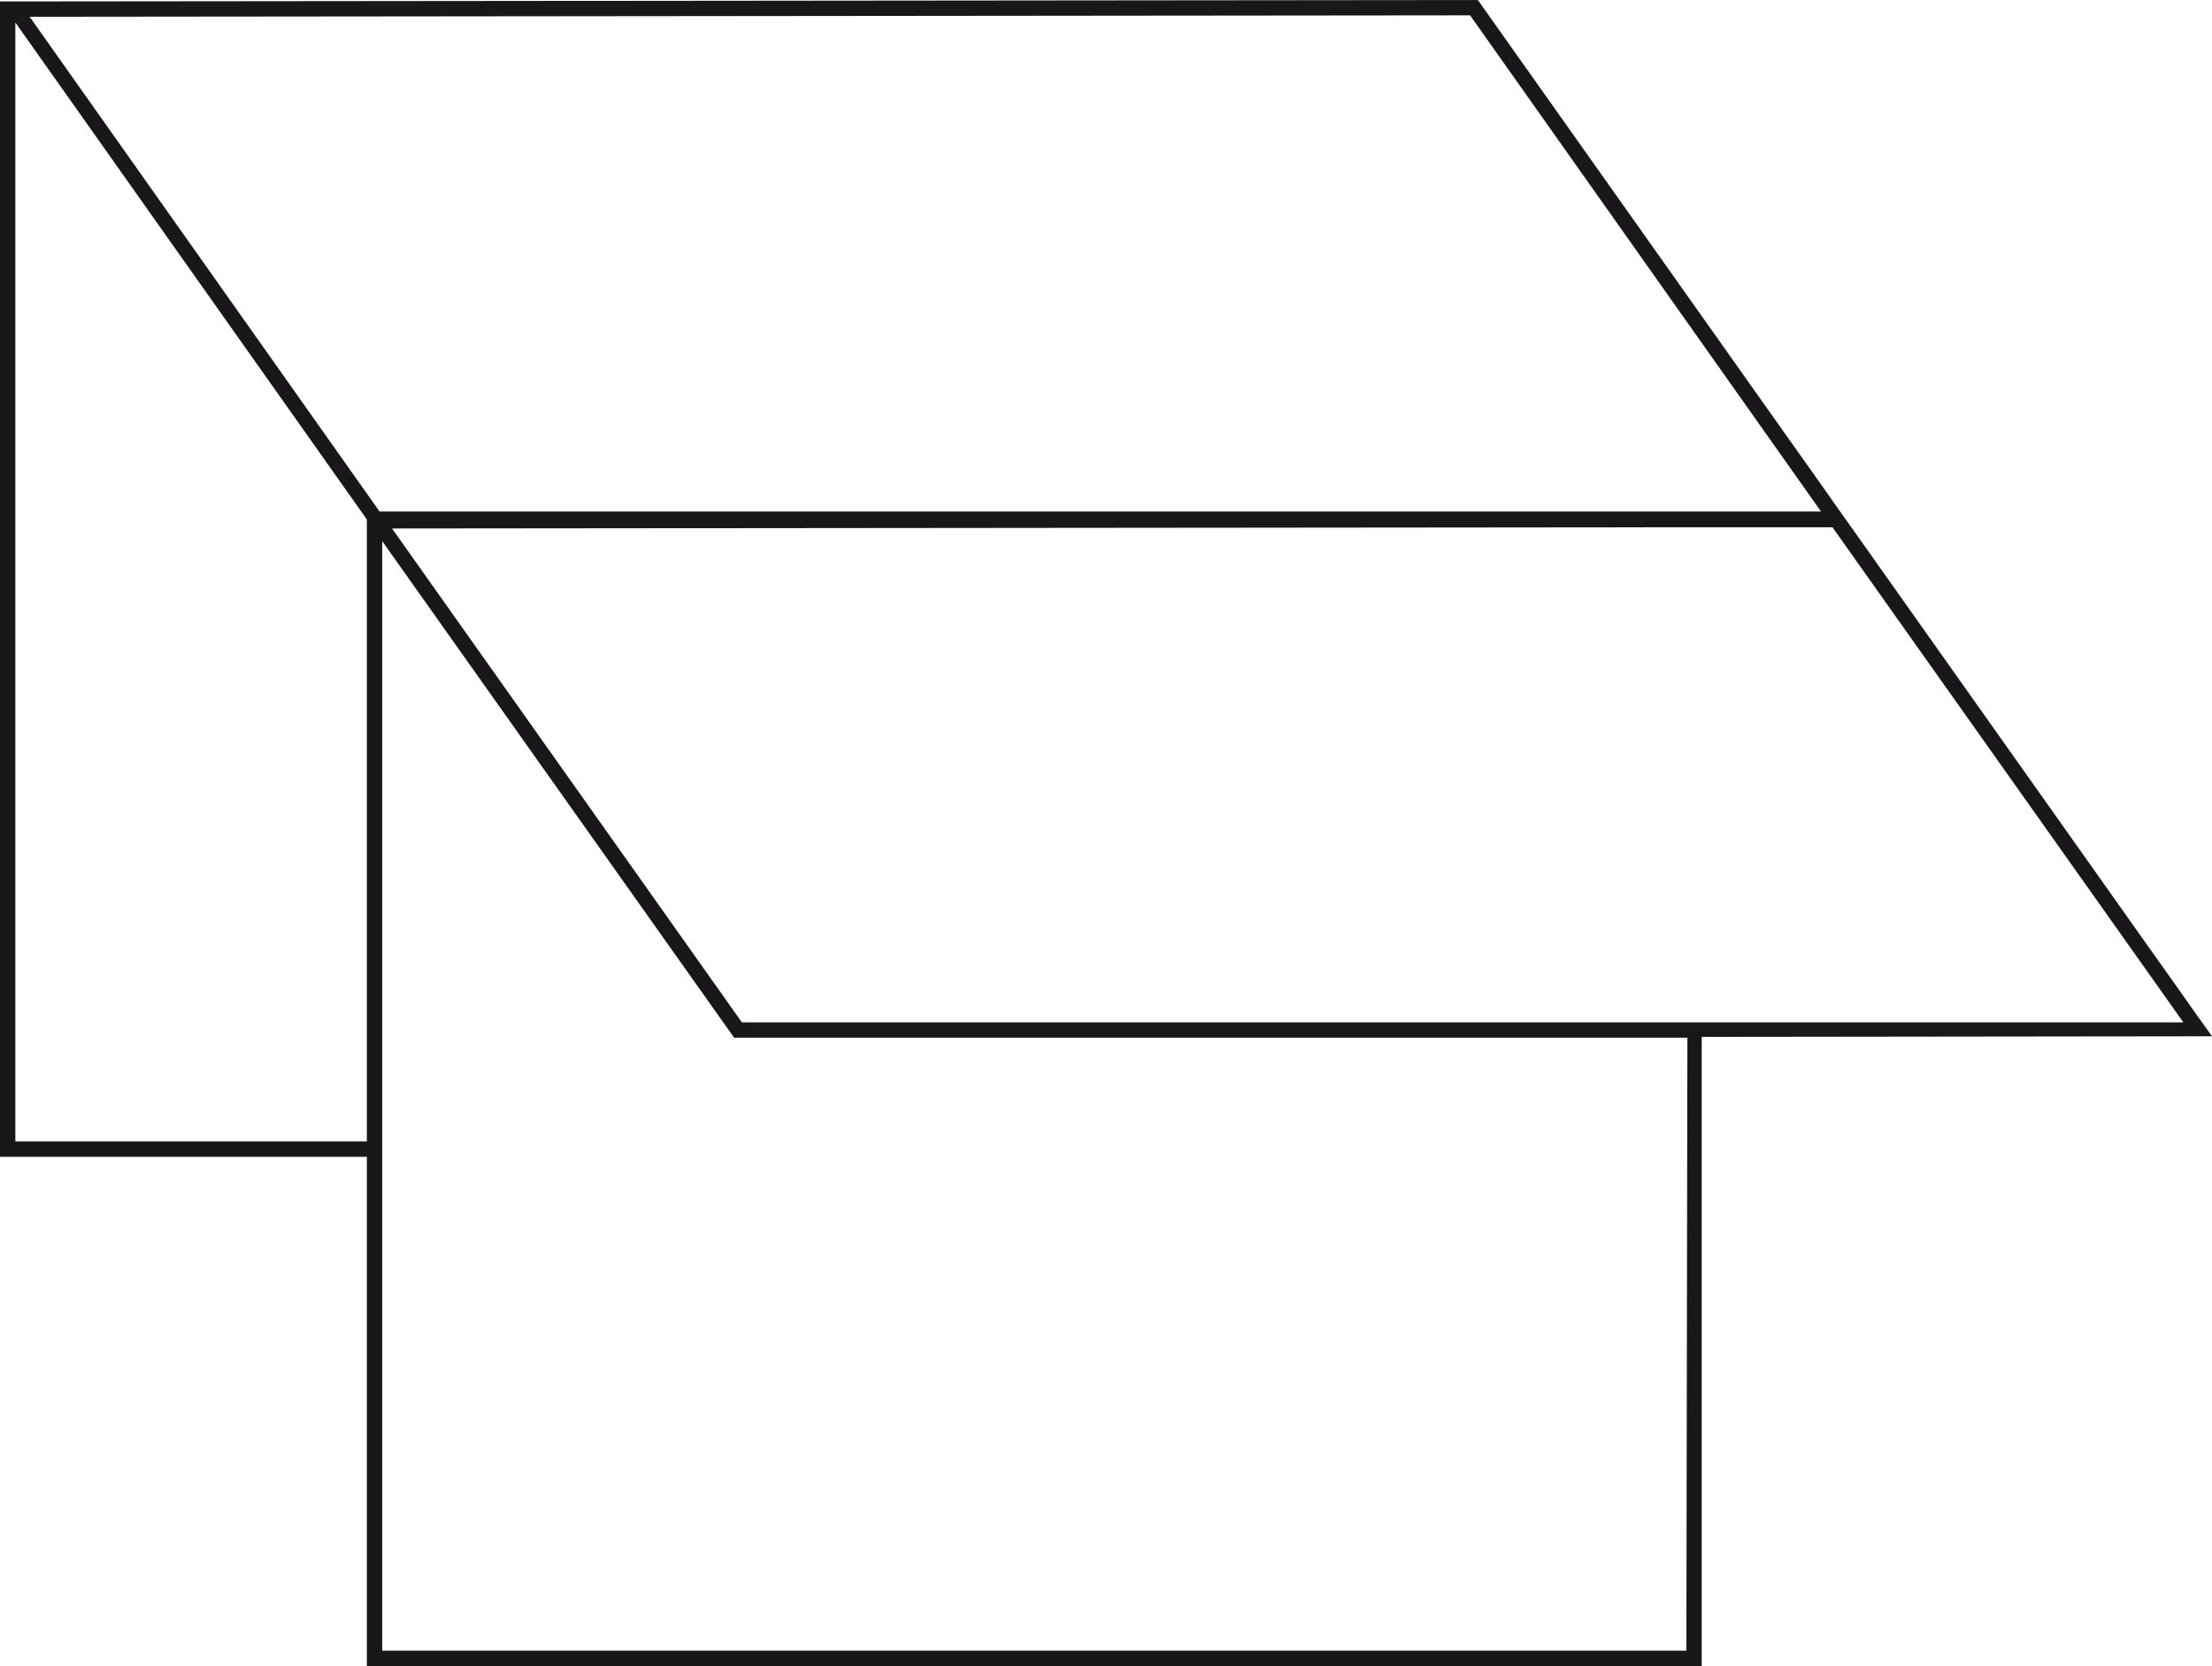 <svg id="Warstwa_1" data-name="Warstwa 1" xmlns="http://www.w3.org/2000/svg" viewBox="0 0 108.11 81.43"><defs><style>.cls-1{fill:#1a171b;}</style></defs><path class="cls-1" d="M108.11,50.65l-.52-.73h0l-.19-.26h0l-.88-1.25-1.42-2h0L90.39,25.64h0l-.52-.73h0l-.19-.27h0l-.88-1.25-1.42-2h0L72.23,0,.75.07H0V56.54H17.93V81.43H83.17V50.68Zm-1.4-.68H36.26L19.16,25.83l63.26-.06h7.14ZM71.85.75,89,25H18.55L1.45.82ZM17.93,25.39v30.4H.75V2.1h0v-1ZM82.42,80.68H18.68V26.45l17.2,24.27H59.05l4,0,19.42,0Z"/></svg>